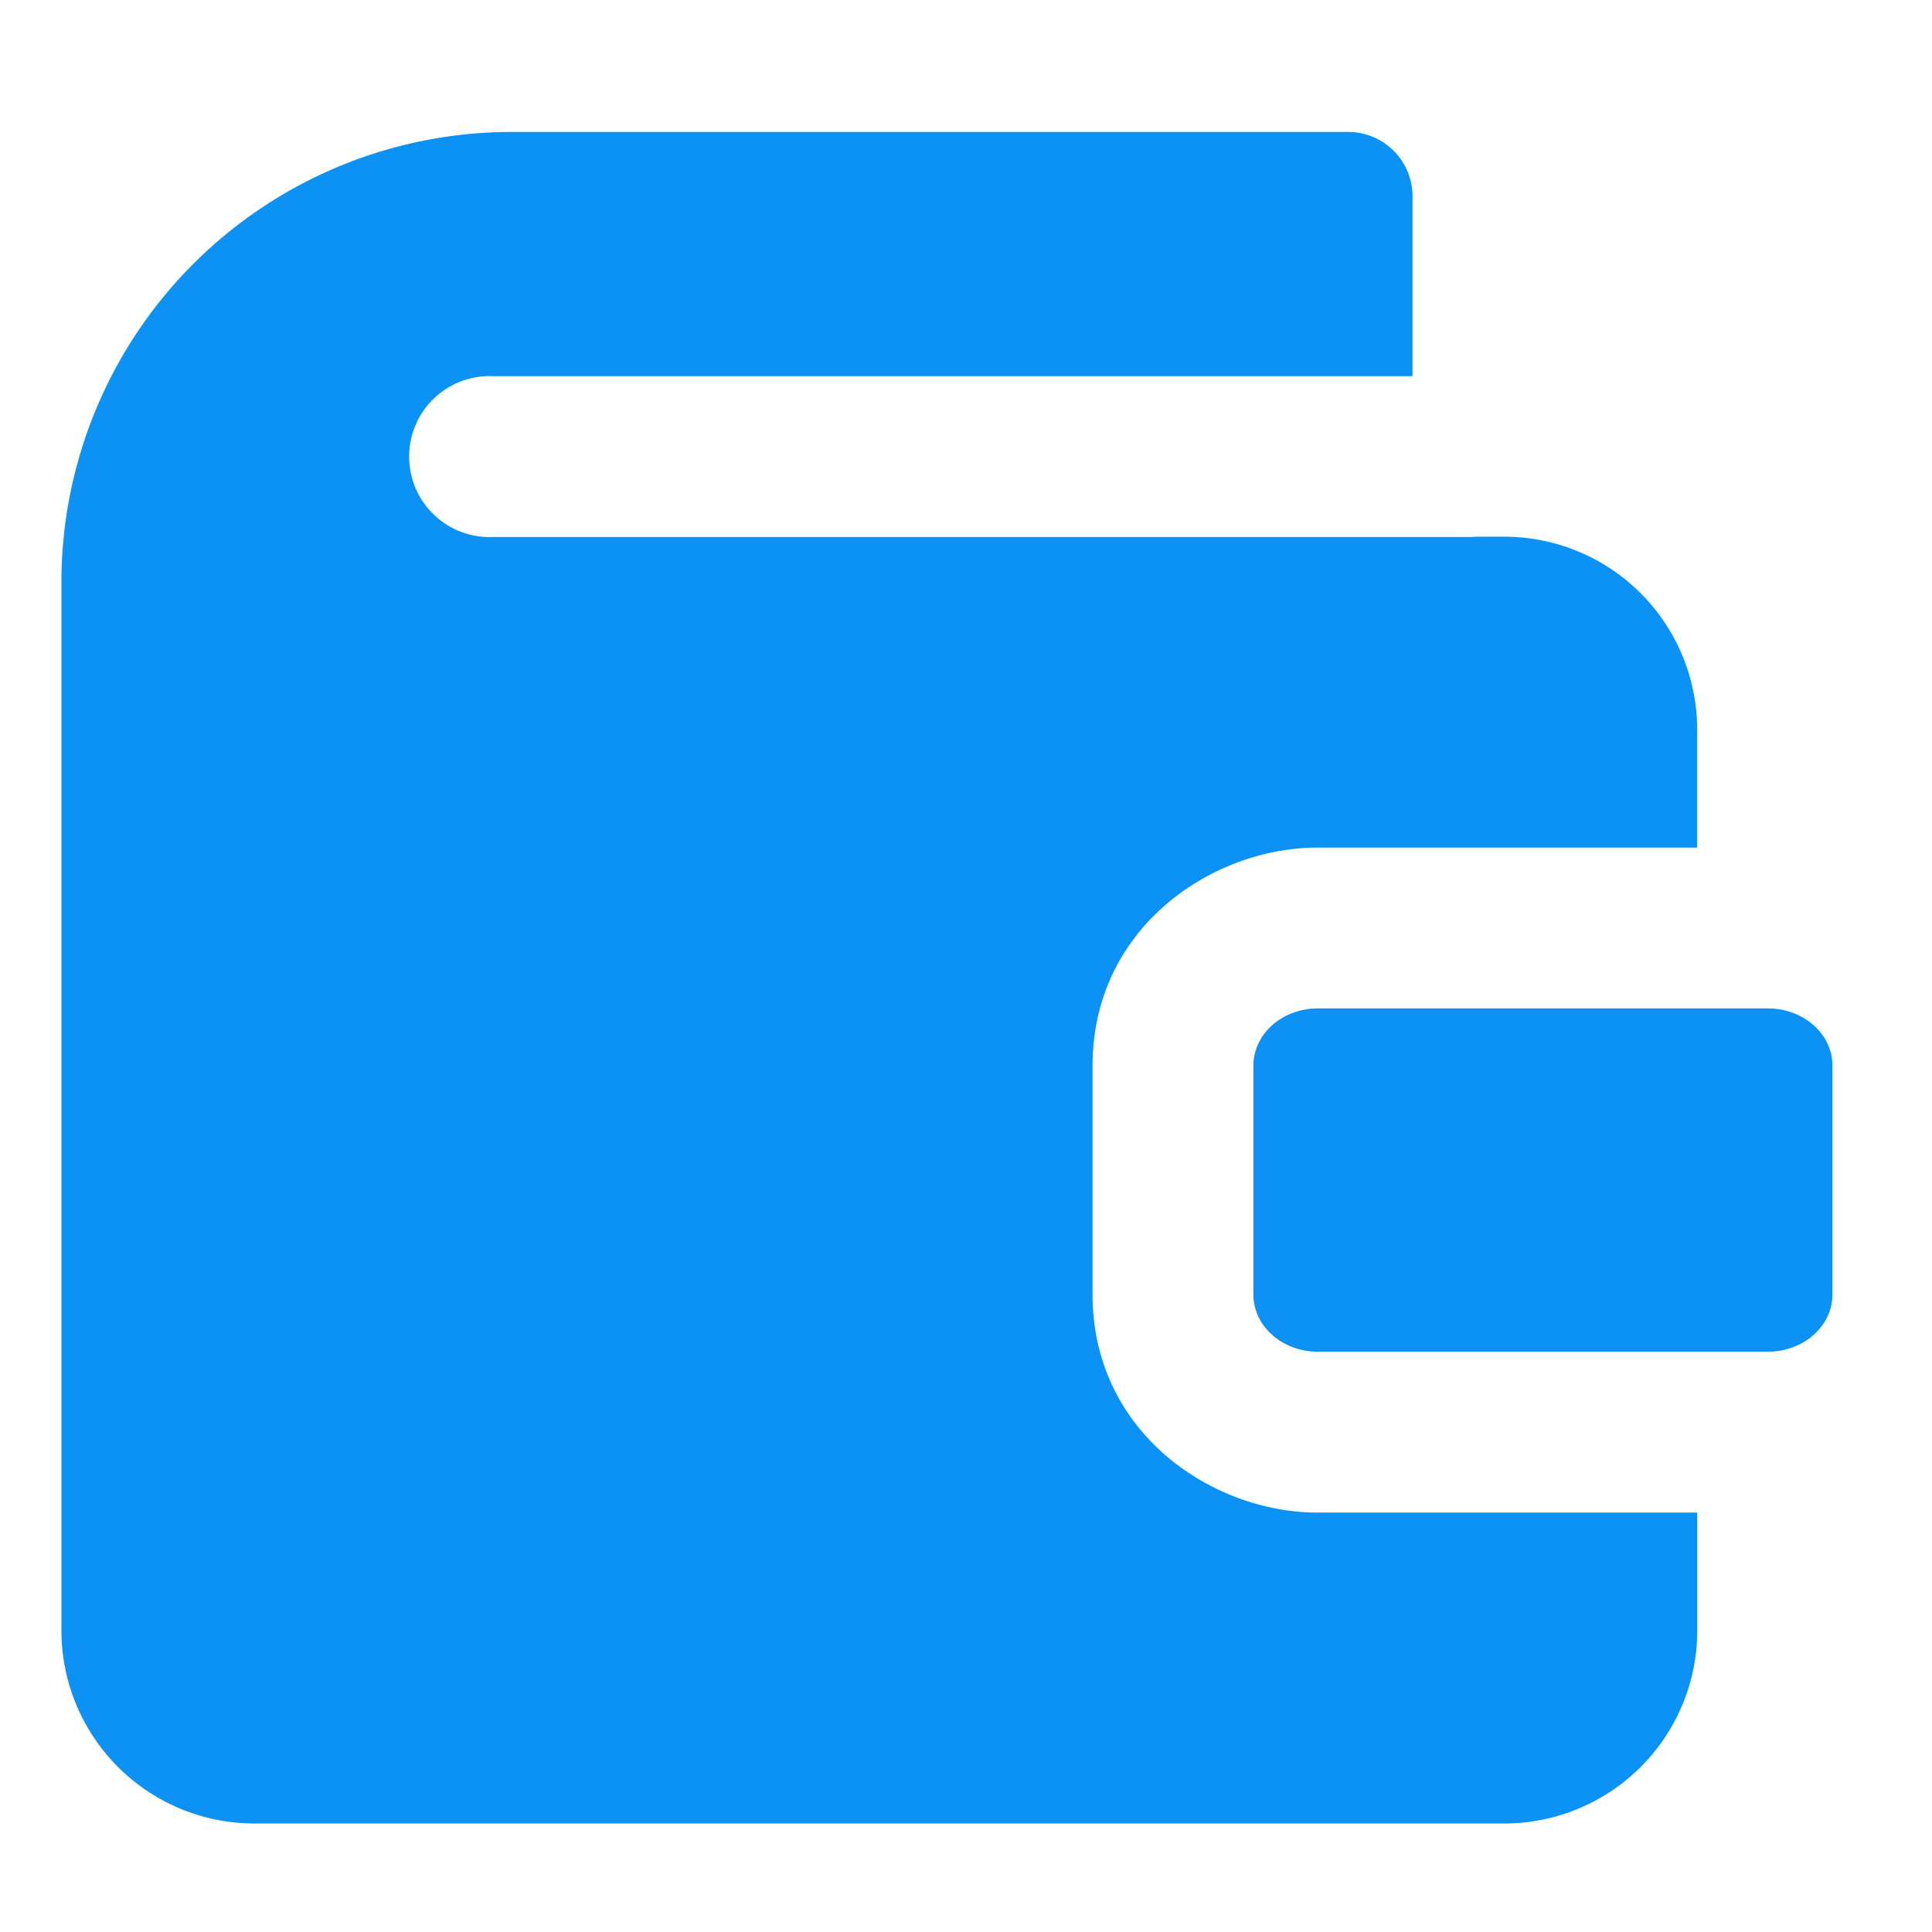 <svg xmlns="http://www.w3.org/2000/svg" width="24" height="24" fill="none"><path fill="#0B92F4" fill-rule="evenodd" d="M.763 7.234a5.595 5.595 0 0 1 5.594-5.595h10.39a.8.8 0 0 1 .8.8v2.234H6.127a1 1 0 1 0 0 1.998H18.25c.031 0 .063-.002.094-.004h.341a2.398 2.398 0 0 1 2.398 2.397v1.465H16.37c-1.318 0-2.798.999-2.798 2.709v2.843c0 1.71 1.48 2.709 2.798 2.709h4.714v1.464a2.398 2.398 0 0 1-2.398 2.398H3.16a2.398 2.398 0 0 1-2.397-2.398V7.234Zm15.606 5.293h5.594c.442 0 .8.318.8.71v2.844c0 .392-.358.71-.8.71H16.37c-.442 0-.8-.318-.8-.71v-2.843c0-.393.358-.711.8-.711Z" clip-rule="evenodd"/></svg>